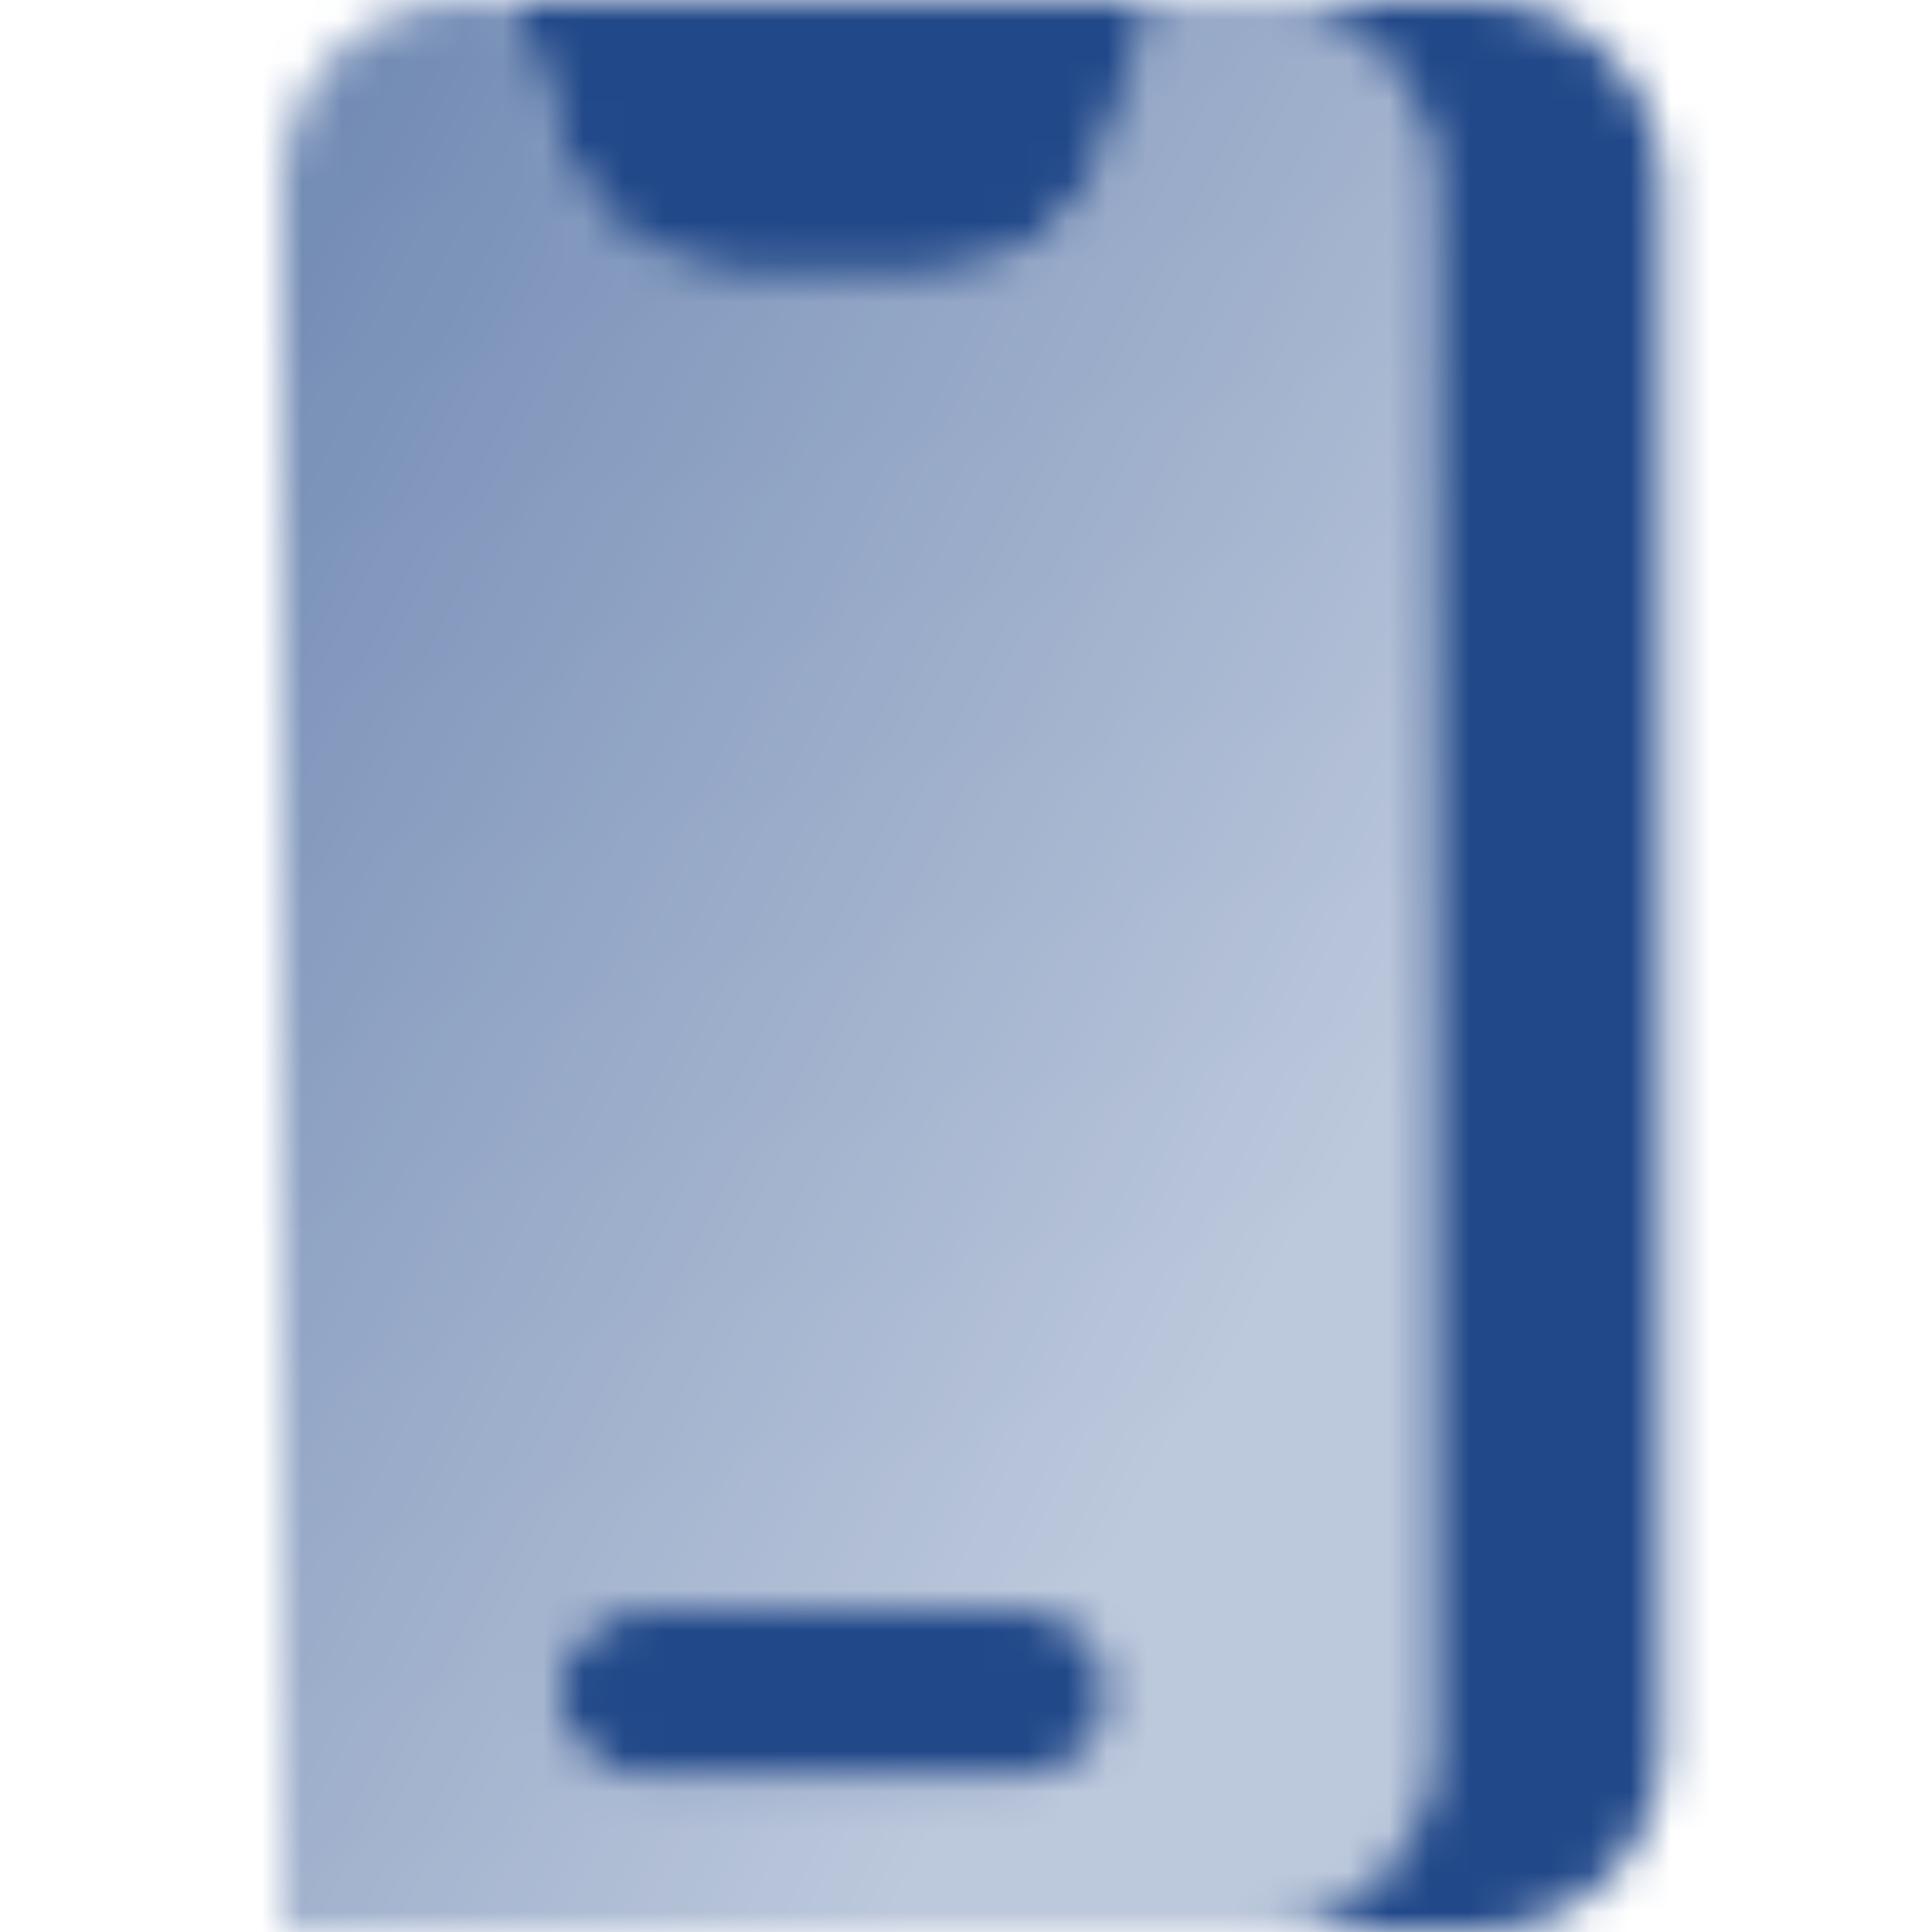 <svg xmlns="http://www.w3.org/2000/svg" width="48.0" height="48.0" viewBox="0.0 0.0 48.0 48.0" fill="none">
<mask id="mask0_338_4023" style="mask-type:alpha" maskUnits="userSpaceOnUse" x="7" y="0" width="35" height="48">
<path fill-rule="evenodd" clip-rule="evenodd" d="M31 48H36.715C39.239 48 41.286 45.953 41.286 43.428V4.572C41.286 2.047 39.239 0 36.715 0H31C33.525 0 35.572 2.047 35.572 4.572V43.428C35.572 45.953 33.525 48 31 48ZM28.715 0H12.715L13.959 3.732C14.581 5.598 16.328 6.857 18.295 6.857H23.134C25.102 6.857 26.849 5.598 27.471 3.732L28.715 0ZM13.858 42.057C13.858 40.921 14.779 40 15.915 40H25.515C26.651 40 27.572 40.921 27.572 42.057C27.572 43.193 26.651 44.114 25.515 44.114H15.915C14.779 44.114 13.858 43.193 13.858 42.057Z" fill="black" />
<path fill-rule="evenodd" clip-rule="evenodd" d="M7 4.571C7 2.047 9.047 0 11.571 0H12.714L13.958 3.731C14.58 5.598 16.327 6.857 18.295 6.857H23.134C25.101 6.857 26.848 5.598 27.47 3.731L28.714 0H31C33.525 0 35.571 2.047 35.571 4.571V43.428C35.571 45.953 33.525 47.999 31 47.999H7V4.571ZM15.914 40C14.778 40 13.857 40.92 13.857 42.057C13.857 43.193 14.778 44.114 15.914 44.114H25.514C26.65 44.114 27.571 43.193 27.571 42.057C27.571 40.92 26.65 40 25.514 40H15.914Z" fill="url(#paint0_linear_338_4023)" />
</mask>
<g mask="url(#mask0_338_4023)">
<path d="M-3.286 -3.428H51.571V51.428H-3.286V-3.428Z" fill="#214889" />
</g>
<defs>
<linearGradient id="paint0_linear_338_4023" x1="3.571" y1="6.857" x2="35.49" y2="26.314" gradientUnits="userSpaceOnUse">
<stop stop-opacity="0.65" />
<stop offset="1" stop-opacity="0.3" />
</linearGradient>
</defs>
</svg>